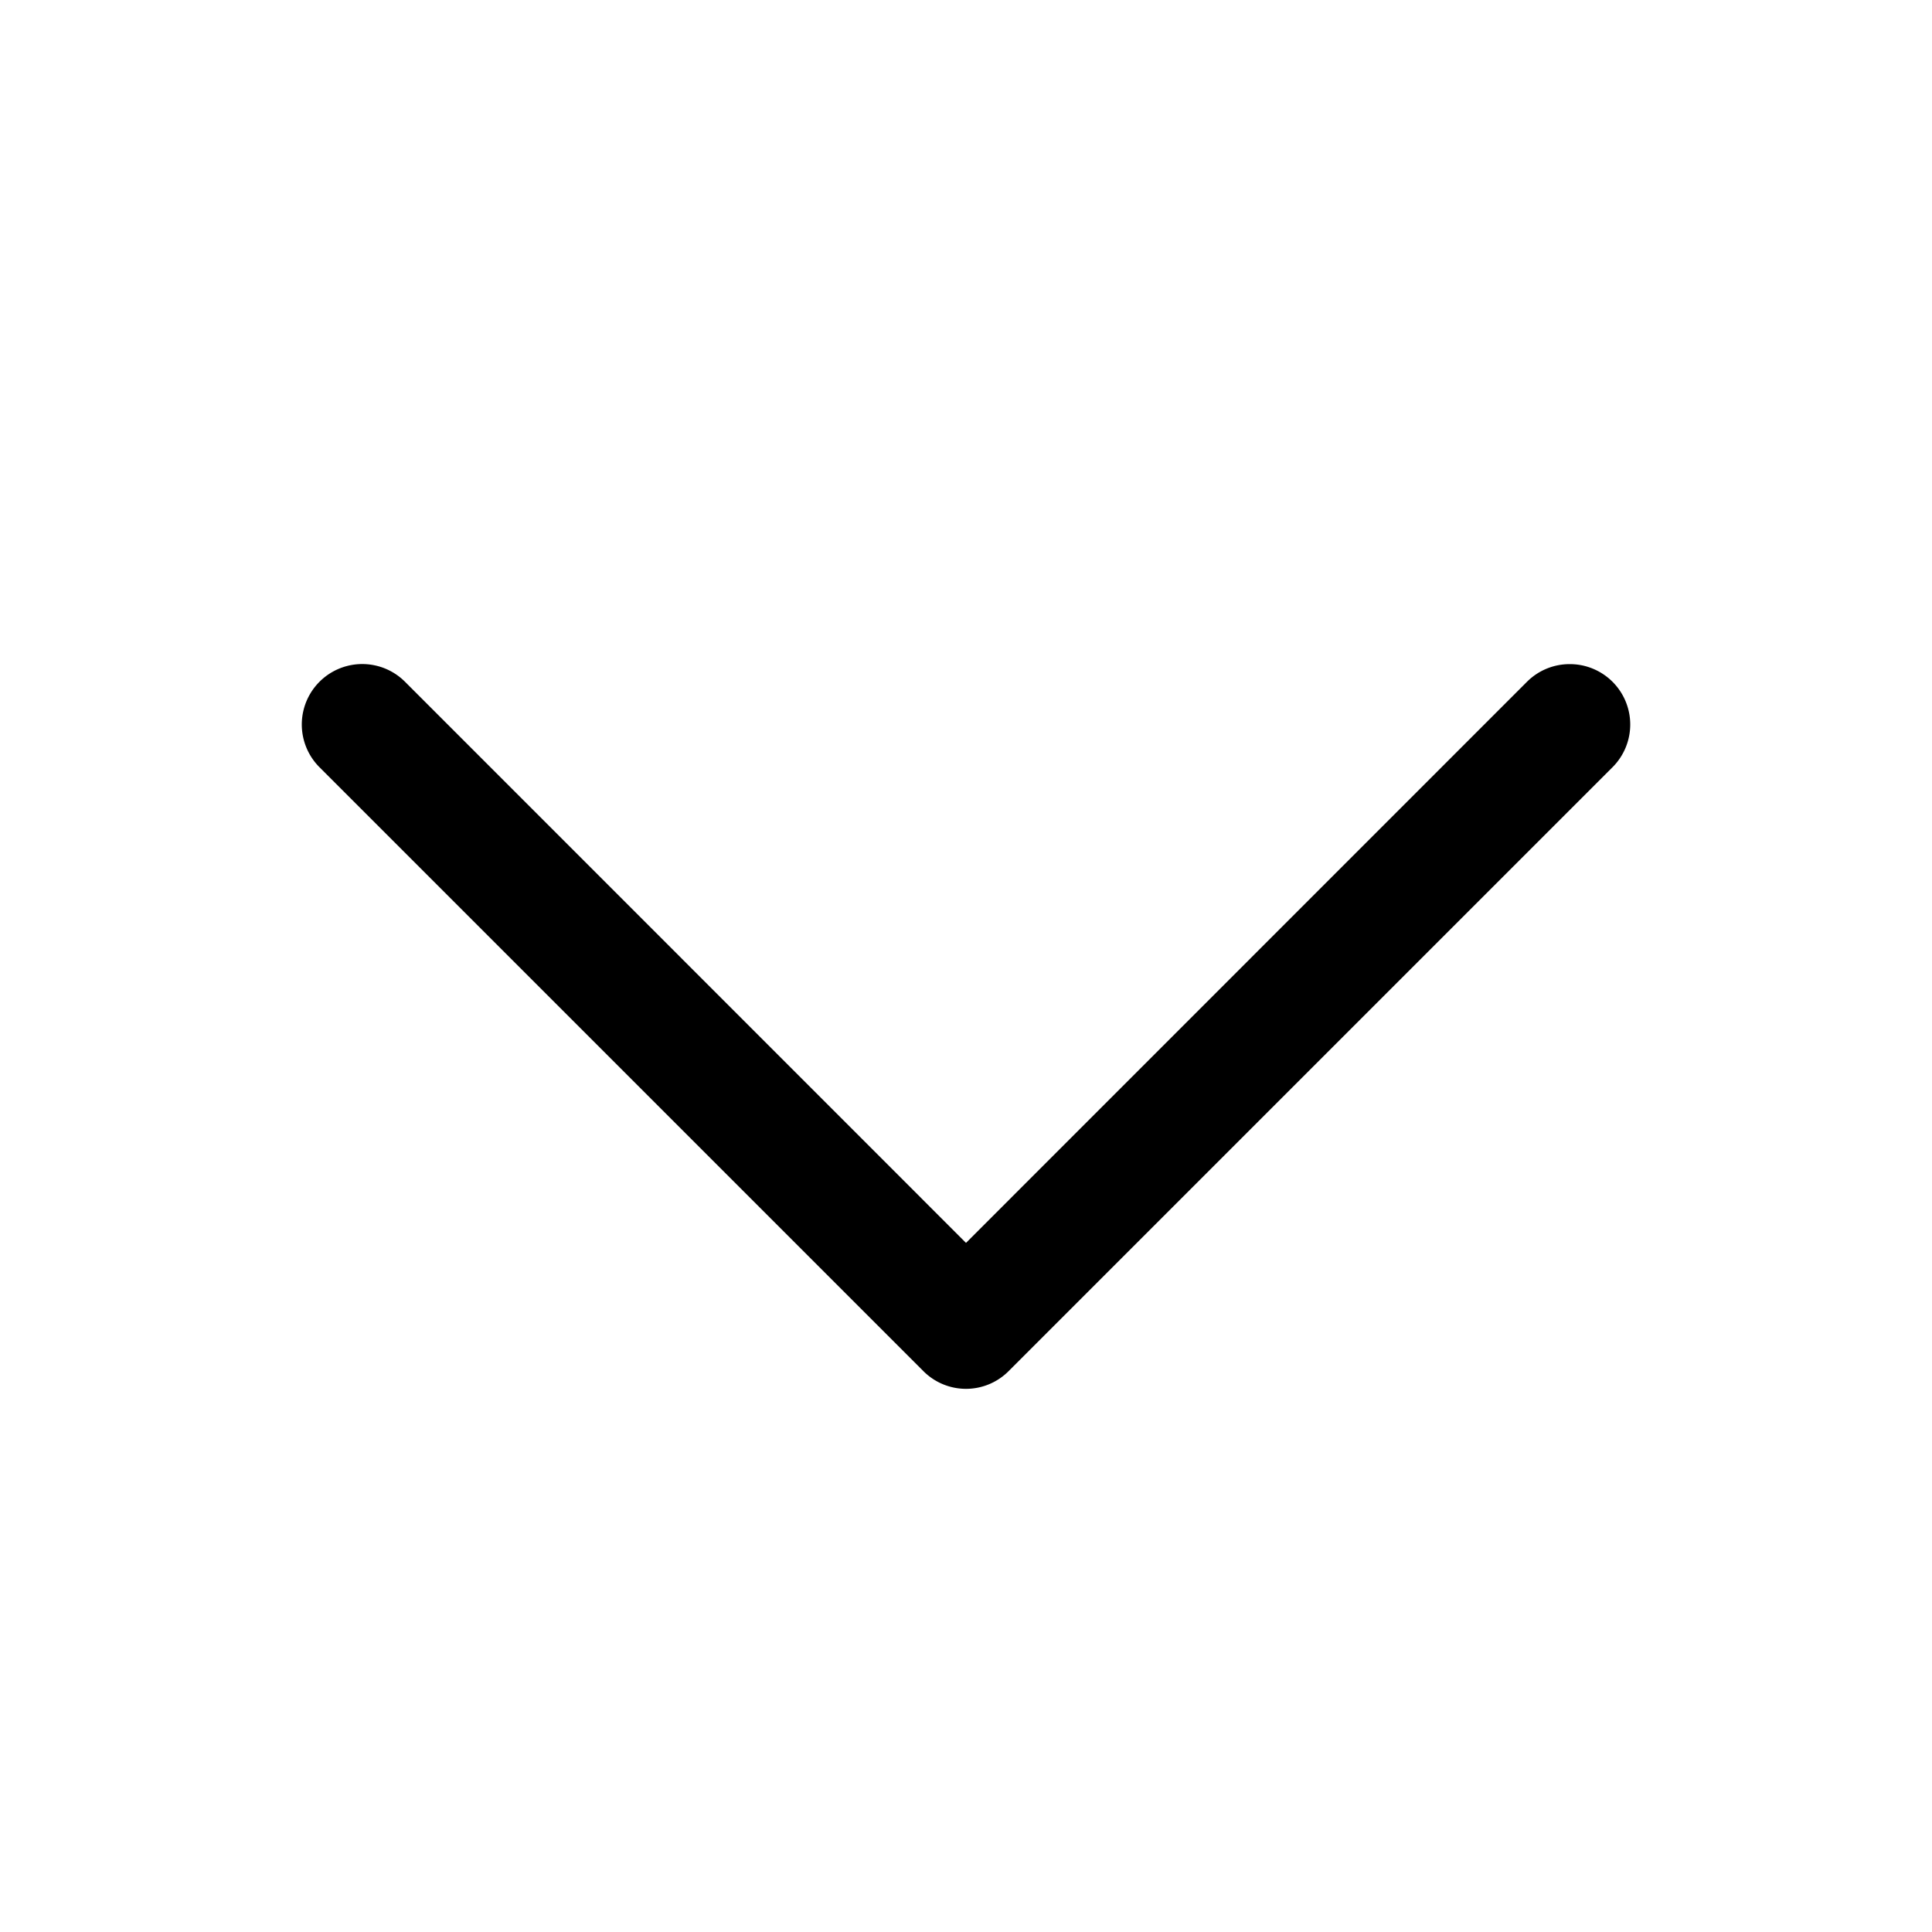 <svg xmlns="http://www.w3.org/2000/svg" width="16" height="16" fill="none" viewBox="0 0 16 16">
    <path fill="#000000" d="M13 5.5a.5.5 0 0 1 .354.854l-5 5a.498.498 0 0 1-.708 0l-5-5a.5.5 0 1 1 .708-.708L8 10.293l4.646-4.647A.499.499 0 0 1 13 5.5Z"/>
</svg>
